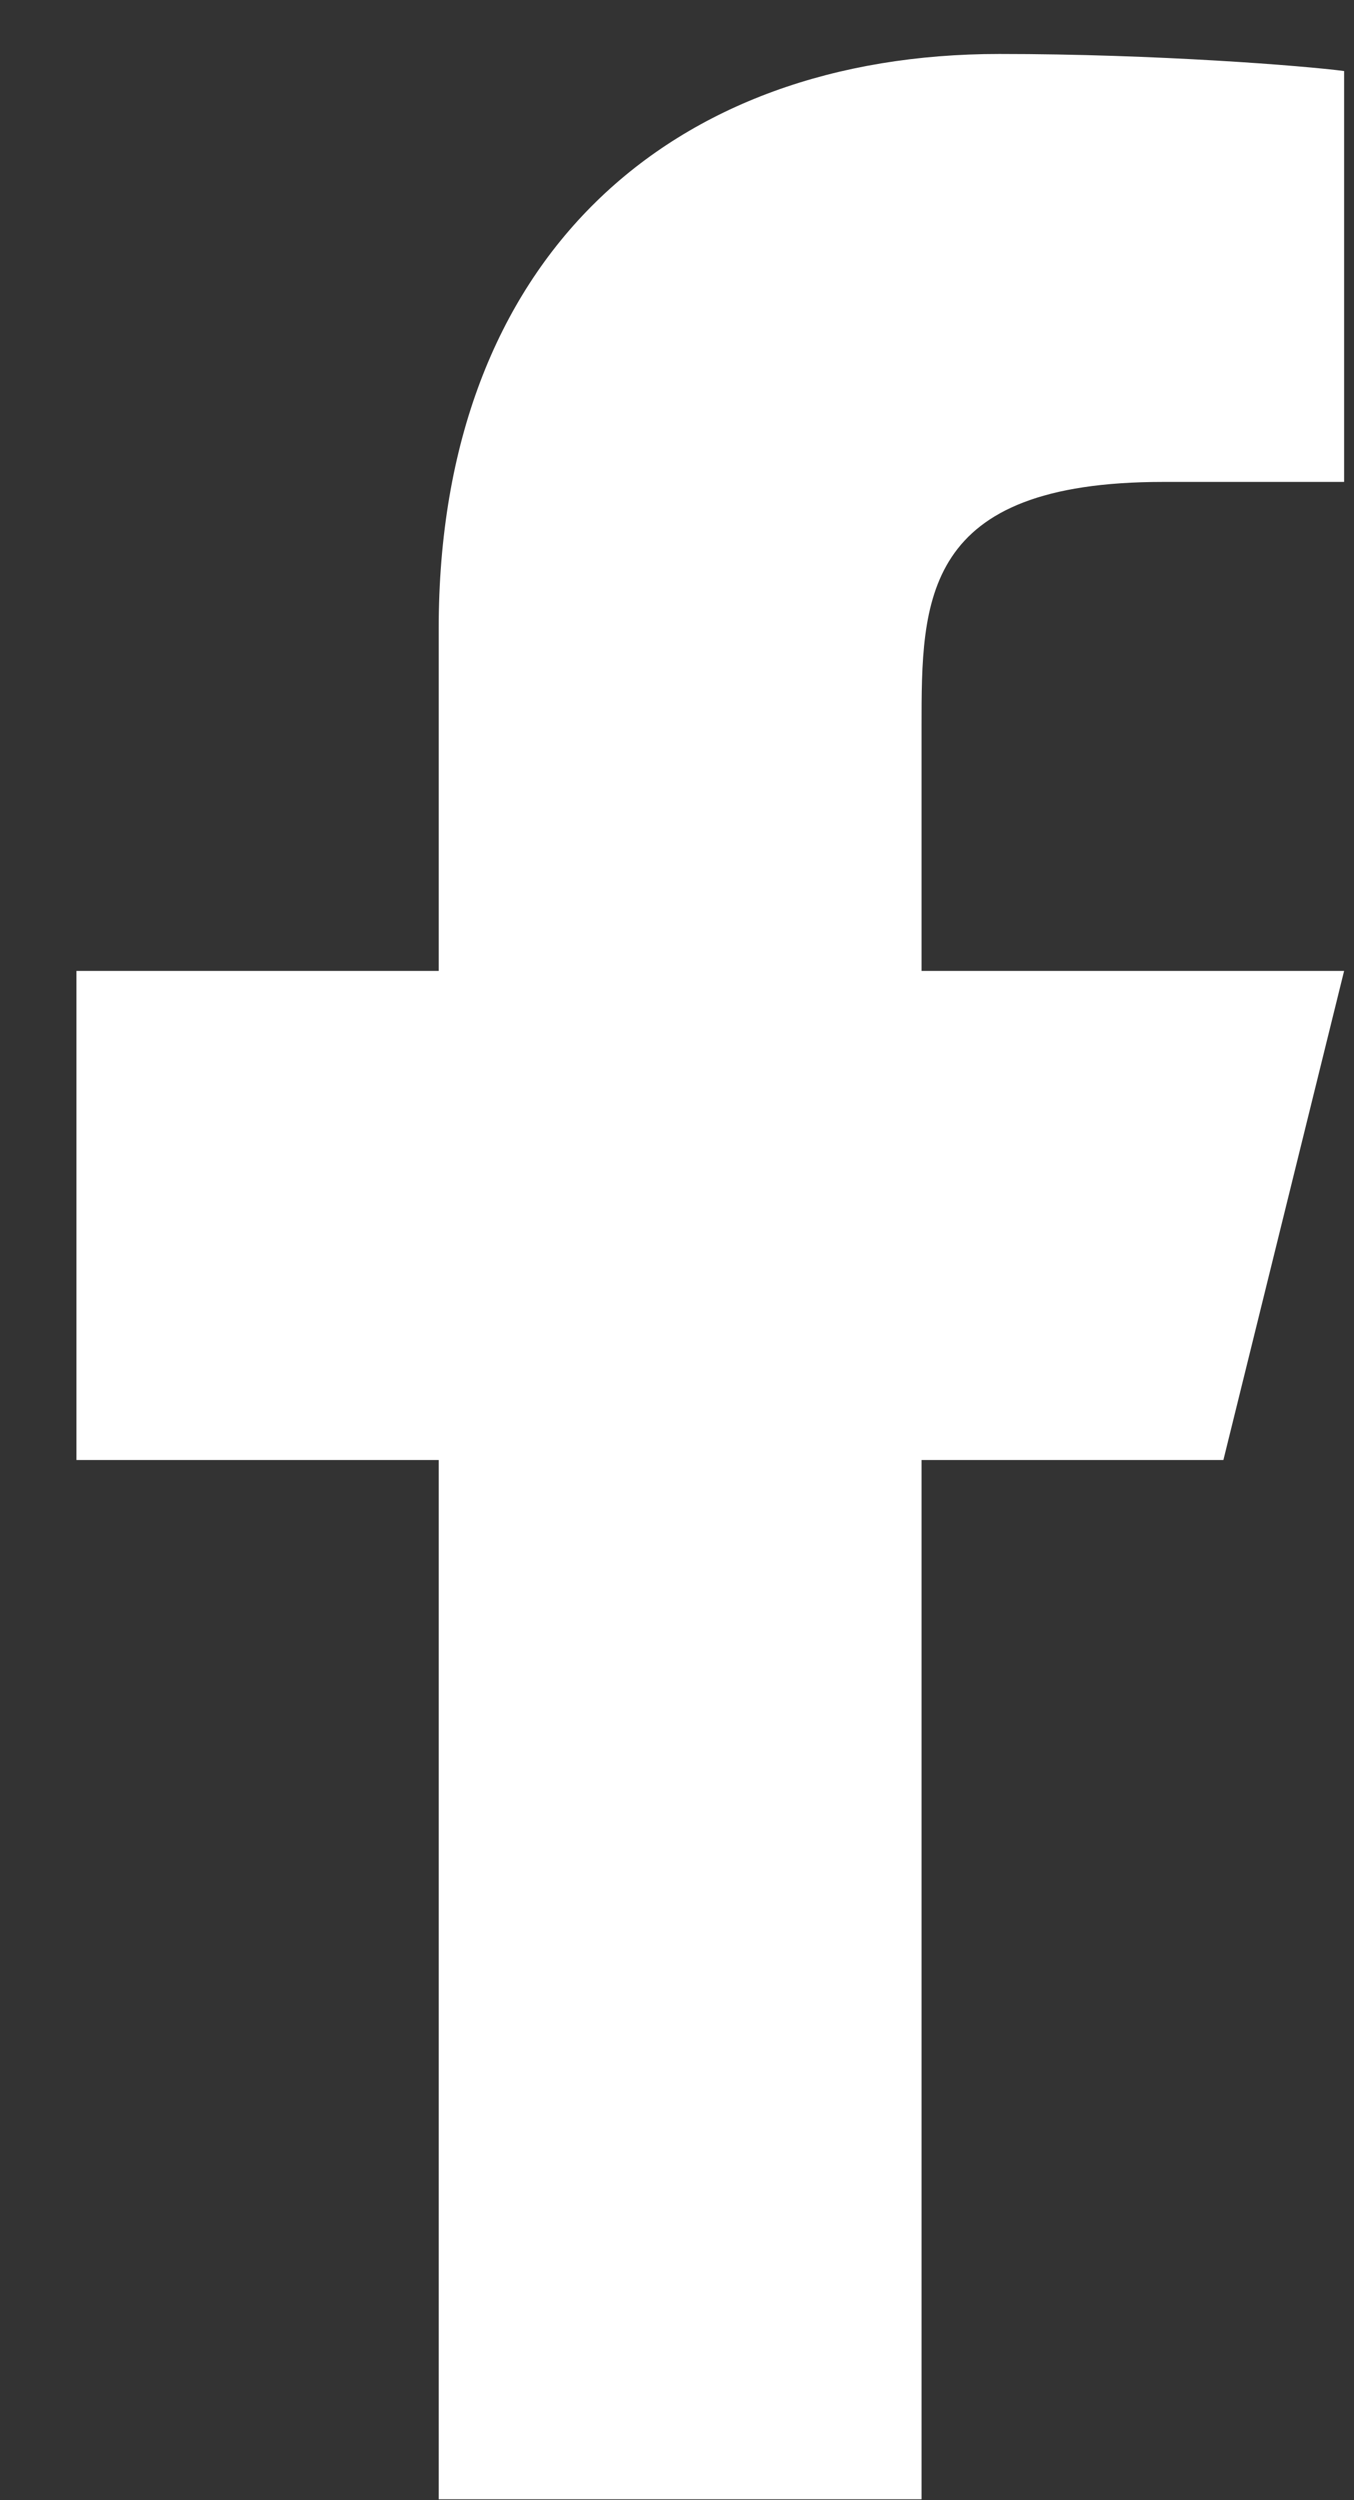 <svg xmlns="http://www.w3.org/2000/svg" width="13" height="24" viewBox="0 0 13 24" fill="none"><rect x="0" y="0" width="13" height="24" fill="#333333" stroke="none"/><path d="M8.848 14.015H11.746L12.905 9.32H8.848V6.973C8.848 5.764 8.848 4.626 11.167 4.626H12.905V0.682C12.528 0.632 11.101 0.518 9.594 0.518C6.447 0.518 4.212 2.463 4.212 6.034V9.32H0.734V14.015H4.212V23.991H8.848V14.015Z" fill="white"></path></svg>